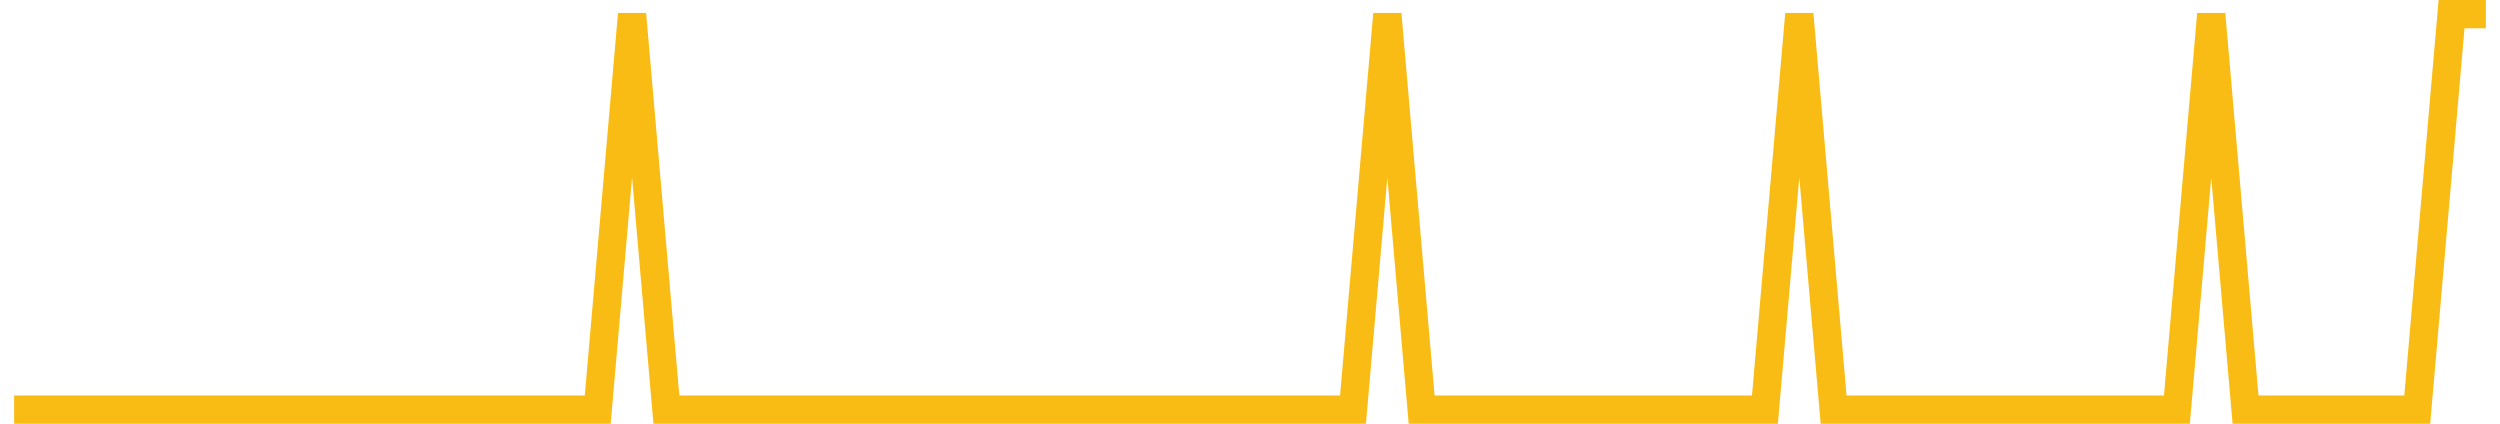 <?xml version="1.0" encoding="UTF-8"?>
<svg xmlns="http://www.w3.org/2000/svg" xmlns:xlink="http://www.w3.org/1999/xlink" width="177pt" height="30pt" viewBox="0 0 177 30" version="1.1">
<g id="surface10723021">
<path style="fill:none;stroke-width:2;stroke-linecap:butt;stroke-linejoin:miter;stroke:rgb(97.647%,73.725%,8.235%);stroke-opacity:1;stroke-miterlimit:10;" d="M 1 29 L 42.32 29 L 44.75 1 L 47.18 29 L 95.793 29 L 98.223 1 L 100.652 29 L 124.957 29 L 127.391 1 L 129.82 29 L 154.125 29 L 156.555 1 L 158.984 29 L 171.141 29 L 173.57 1 L 176 1 "/>
</g>
</svg>

